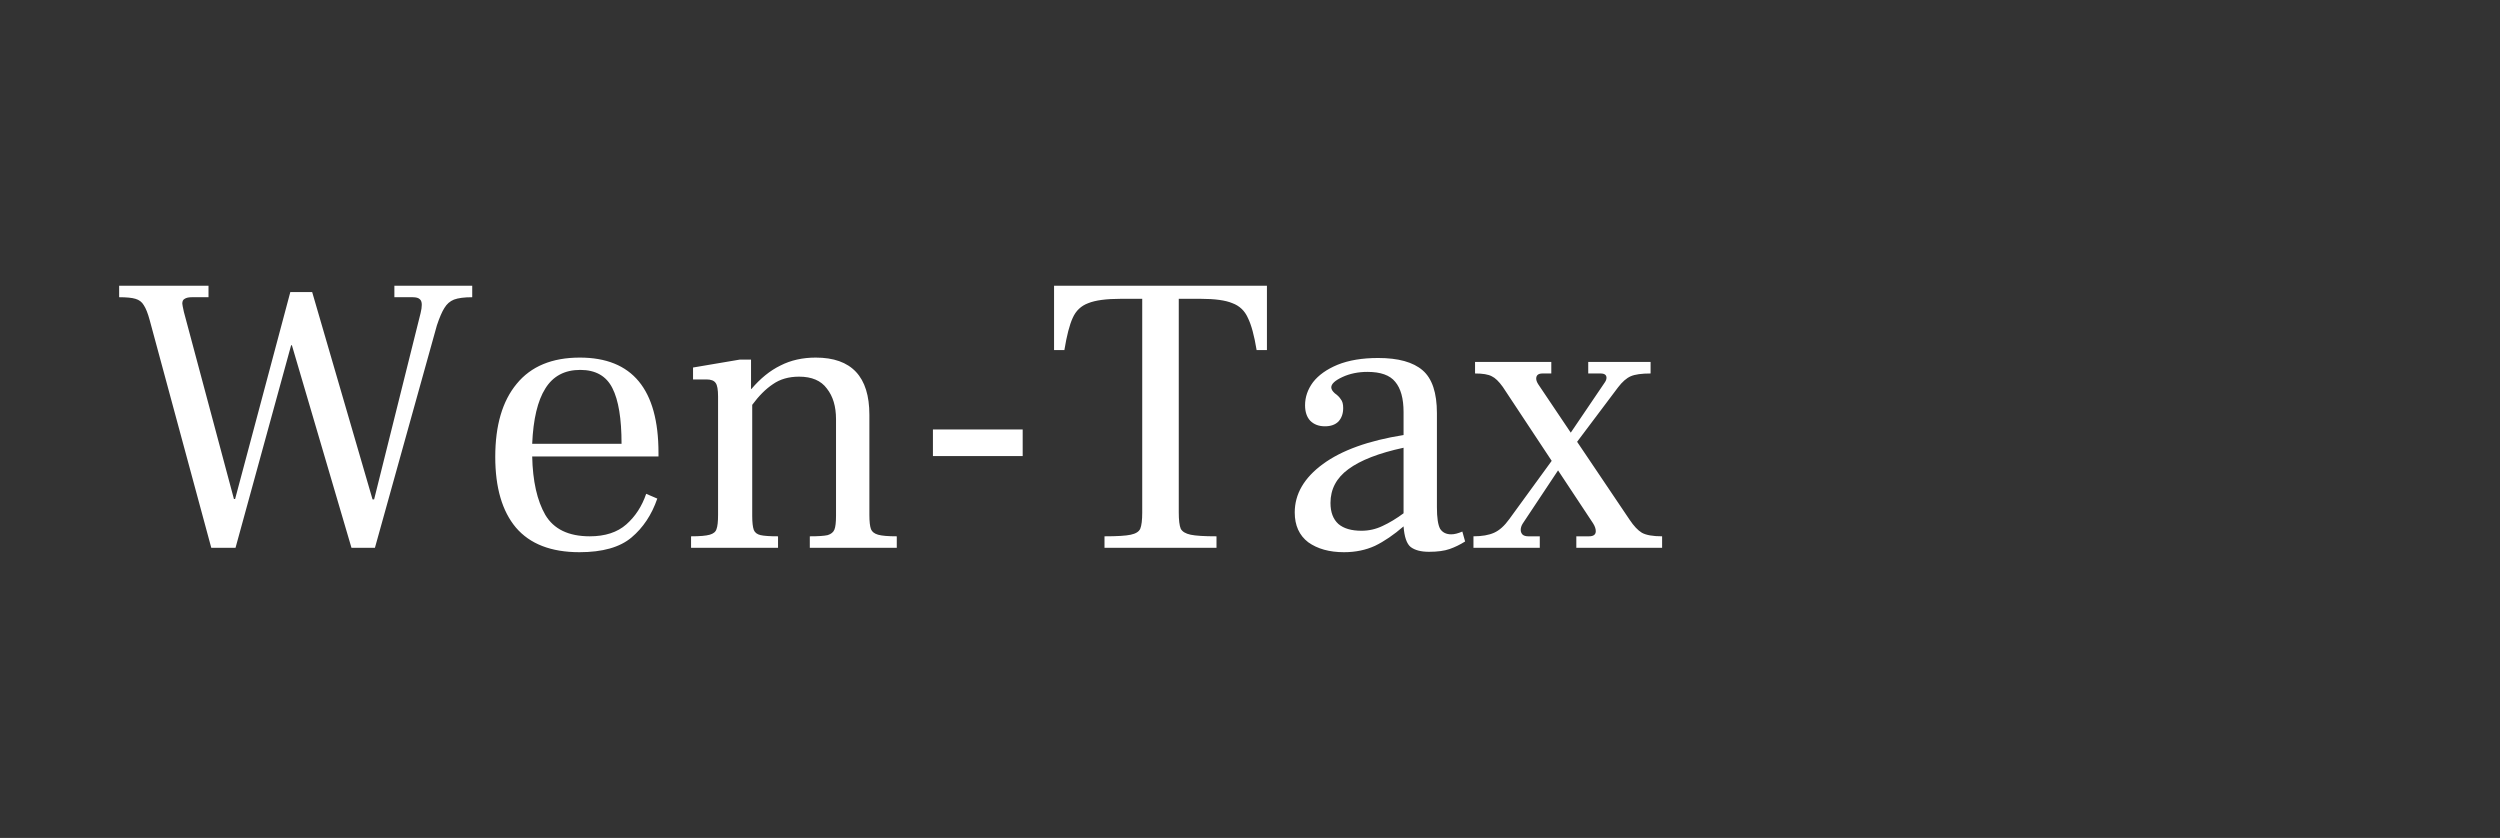 <svg version="1.1" xmlns="http://www.w3.org/2000/svg" viewBox="-292.864 -1412.48 6445.795 2160.384"><rect x="-292.864" y="-1412.48" width="6445.795" height="2160.384" fill="#333333" stroke="none"/><defs></defs><g><g transform="matrix(17.177,0,0,17.177,4213.889,-1191.15)"><g transform="translate(0,-952.362)"></g><defs></defs></g><g><g transform="matrix(1.024,0,0,-1.024,0,0)"><path d="M246 0L91 573Q84 599 76 611Q69 623 55 627Q42 631 14 631L14 660L239 660L239 631L197 631Q185 631 179 627Q173 624 173 615Q173 612 177 594L303 123L306 123L445 644L500 644L652 122L656 122L773 591Q776 603 776 612Q776 622 771 626Q766 631 753 631L707 631L707 660L903 660L903 631Q873 631 857 625Q842 619 833 604Q824 590 814 560L658 0L599 0L449 510L447 510L307 0L246 0ZM1372 239L1372 230L1054 230Q1056 137 1087 83Q1119 29 1199 29Q1257 29 1291 59Q1325 89 1341 136L1369 124Q1348 63 1304 26Q1260 -11 1173 -11Q1066 -11 1013 51Q961 113 961 229Q961 348 1015 413Q1069 479 1174 479Q1372 479 1372 239ZM1054 262L1279 262Q1279 357 1256 402Q1233 448 1175 448Q1116 448 1087 401Q1058 355 1054 262ZM1903 83Q1903 58 1907 47Q1911 37 1925 33Q1939 29 1972 29L1972 0L1753 0L1753 29Q1785 29 1798 32Q1811 36 1815 46Q1819 56 1819 81L1819 324Q1819 372 1796 401Q1774 431 1726 431Q1687 431 1660 412Q1633 394 1608 360L1608 81Q1608 56 1612 45Q1616 35 1629 32Q1642 29 1673 29L1673 0L1454 0L1454 29Q1487 29 1501 33Q1515 37 1518 47Q1522 57 1522 83L1522 381Q1522 407 1516 415Q1510 424 1493 424L1459 424L1459 454L1577 474L1605 474L1605 400L1606 400Q1640 440 1679 459Q1718 479 1768 479Q1903 479 1903 335L1903 83ZM2063 231L2063 298L2289 298L2289 231L2063 231ZM2495 0L2495 29Q2543 29 2561 33Q2580 37 2585 48Q2590 60 2590 89L2590 627L2536 627Q2481 627 2454 616Q2427 606 2415 579Q2403 553 2394 498L2368 498L2368 660L2904 660L2904 498L2878 498Q2869 553 2856 579Q2844 606 2817 616Q2791 627 2737 627L2682 627L2682 89Q2682 60 2687 48Q2693 37 2712 33Q2731 29 2777 29L2777 0L2495 0ZM3396 41L3403 16Q3384 4 3364 -3Q3344 -10 3312 -10Q3282 -10 3266 2Q3251 14 3248 54Q3211 22 3176 5Q3141 -11 3098 -11Q3043 -11 3008 14Q2974 40 2974 89Q2974 159 3045 211Q3116 263 3248 284L3248 342Q3248 393 3227 418Q3207 443 3157 443Q3122 443 3094 430Q3066 417 3066 404Q3066 397 3075 389Q3085 382 3090 374Q3096 367 3096 352Q3096 331 3084 318Q3072 306 3050 306Q3027 306 3013 320Q3000 334 3000 359Q3000 390 3020 417Q3041 444 3082 461Q3124 478 3184 478Q3260 478 3296 447Q3332 416 3332 339L3332 102Q3332 63 3340 48Q3349 34 3368 34Q3380 34 3396 41ZM3064 113Q3064 78 3084 60Q3104 43 3142 43Q3170 43 3195 55Q3221 67 3248 87L3248 252Q3155 232 3109 198Q3064 165 3064 113ZM3817 71Q3833 47 3848 38Q3864 29 3899 29L3899 0L3683 0L3683 29L3715 29Q3732 29 3732 42Q3732 51 3725 62L3637 195L3548 61Q3543 53 3543 45Q3543 38 3548 33Q3553 29 3562 29L3591 29L3591 0L3424 0L3424 29Q3456 29 3476 38Q3496 47 3514 72L3621 219L3498 405Q3483 426 3470 432Q3457 439 3428 439L3428 468L3620 468L3620 439L3598 439Q3582 439 3582 426Q3582 420 3587 412L3669 290L3753 414Q3759 422 3759 428Q3759 439 3744 439L3713 439L3713 468L3870 468L3870 439Q3836 439 3820 432Q3804 425 3788 404L3685 267L3817 71Z" style="" fill="#ffffff"></path></g></g></g></svg>
